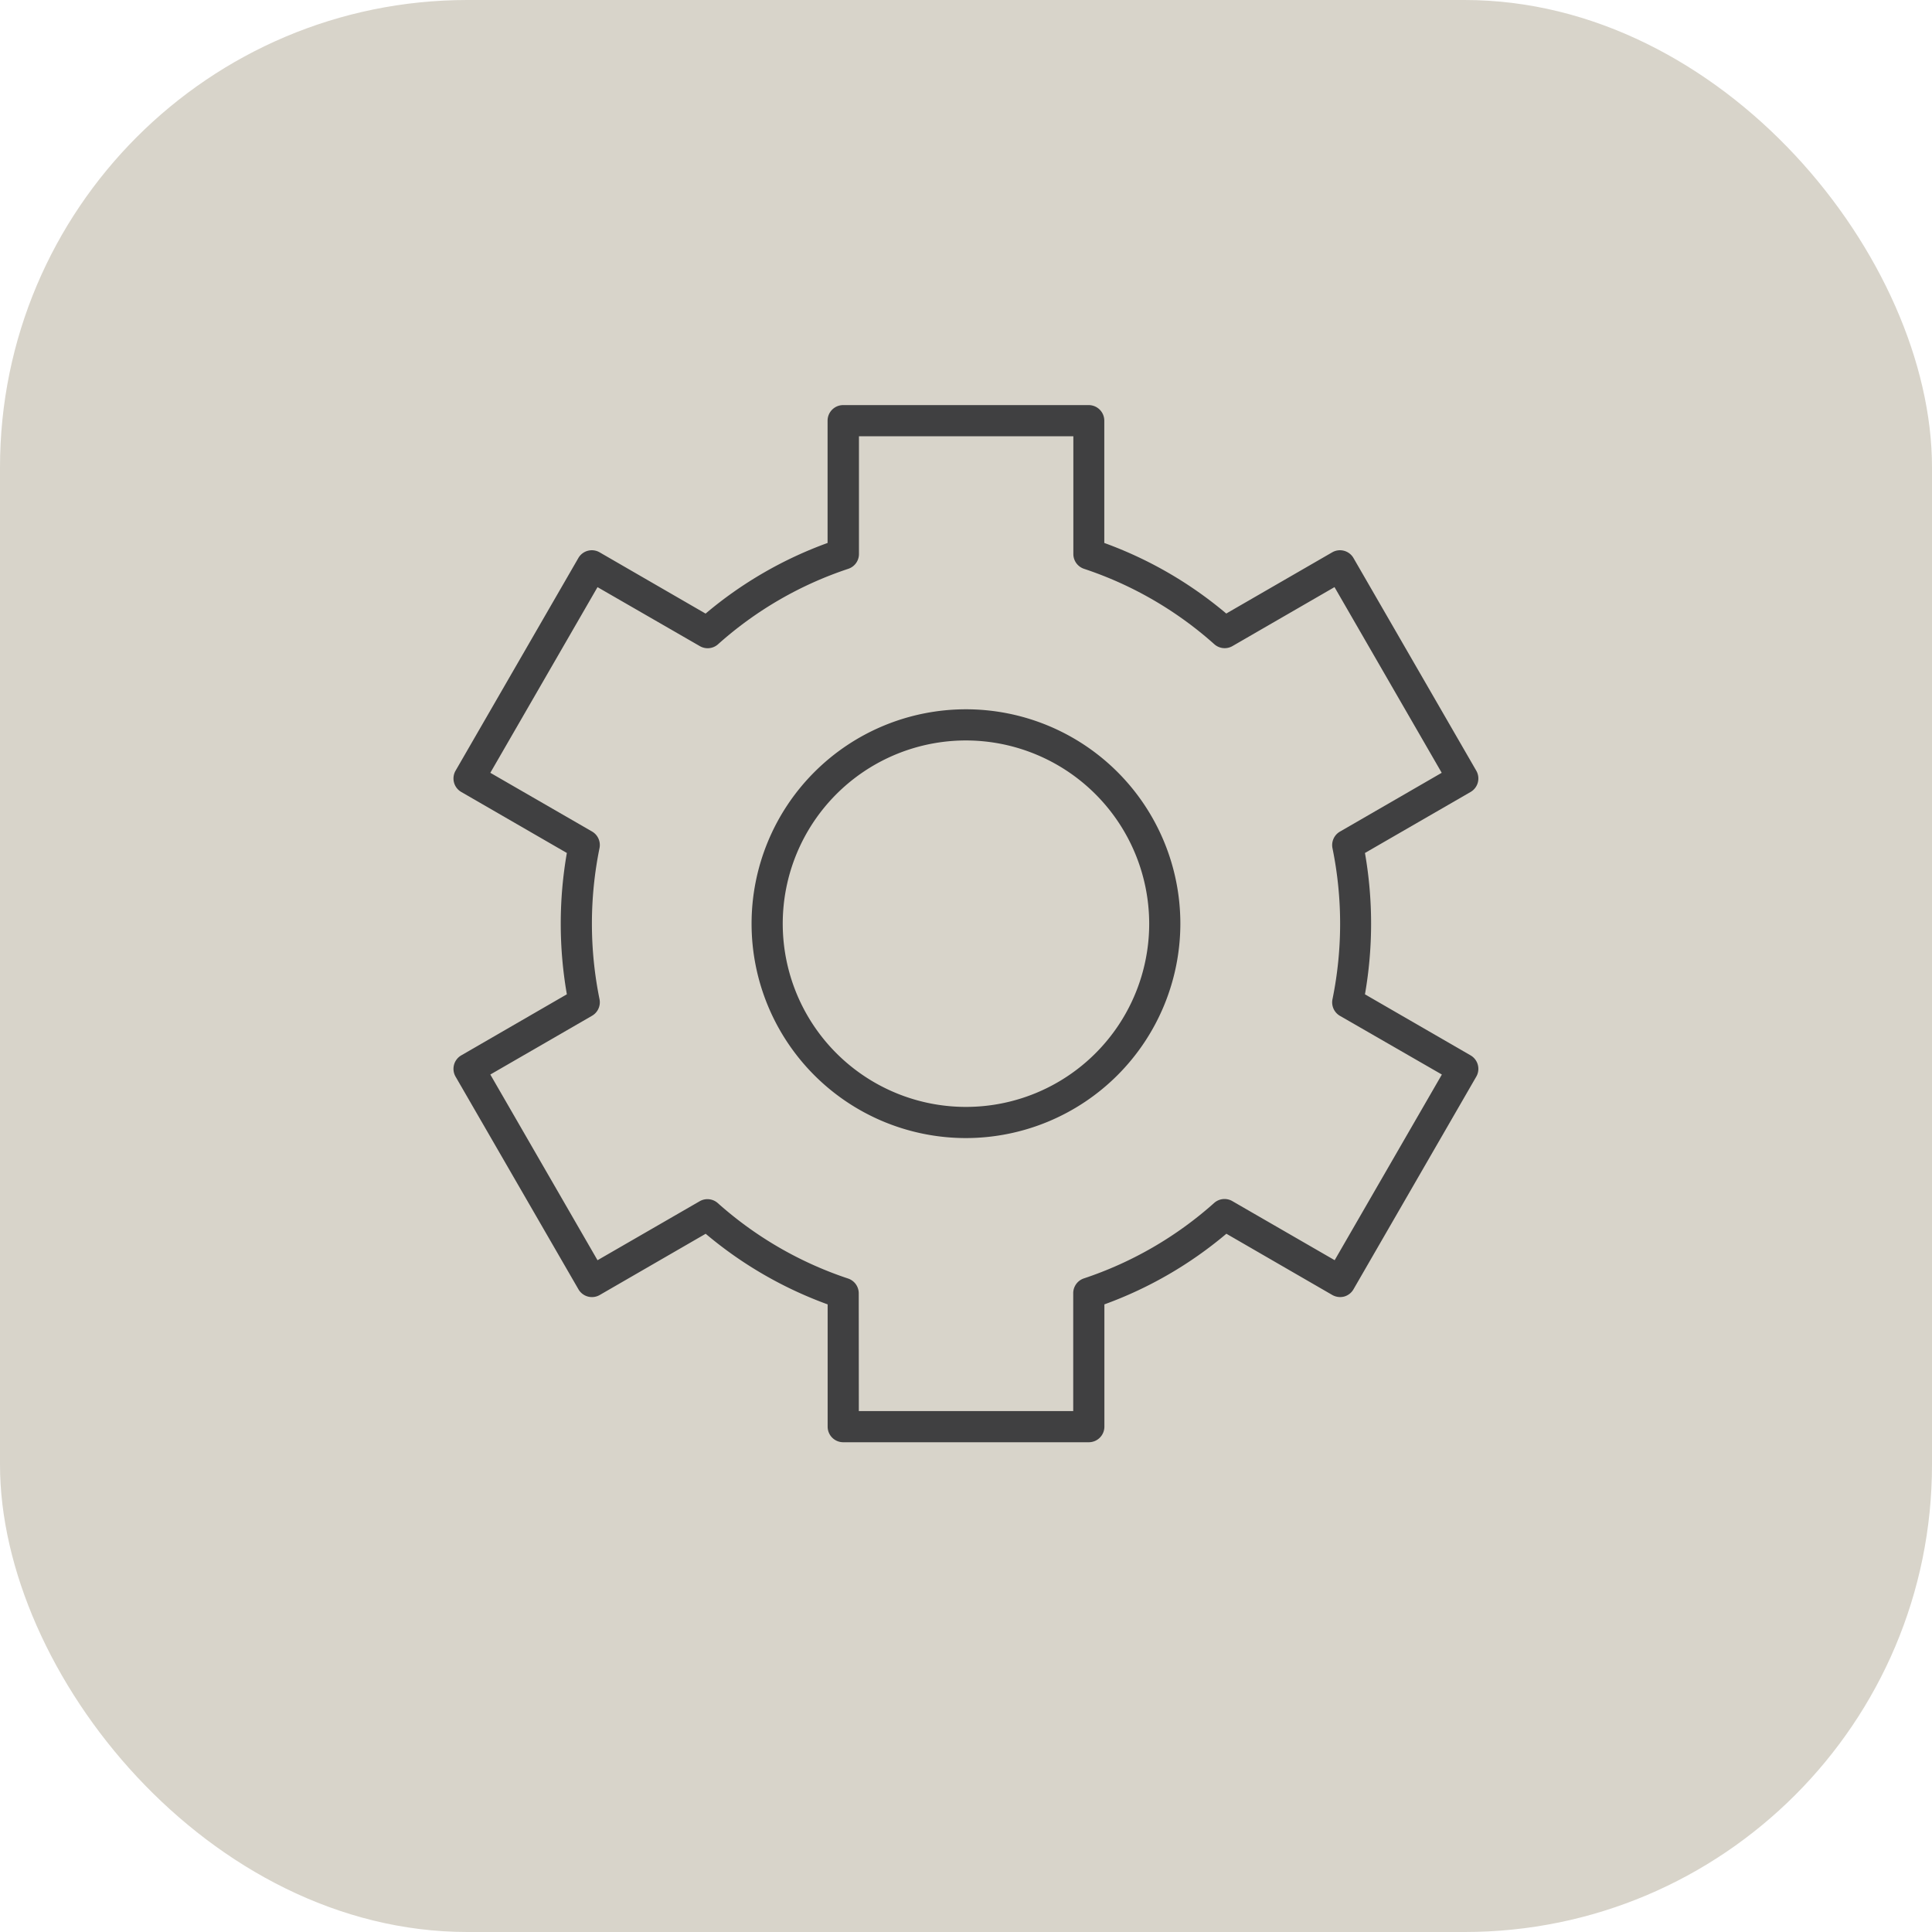 <?xml version="1.0" encoding="UTF-8"?> <svg xmlns="http://www.w3.org/2000/svg" xmlns:xlink="http://www.w3.org/1999/xlink" width="62" height="62" viewBox="0 0 62 62"><defs><clipPath id="clip-path"><rect id="Rectángulo_153" data-name="Rectángulo 153" width="32.897" height="33.283" transform="translate(0 0)" fill="#404041"></rect></clipPath></defs><g id="Grupo_6016" data-name="Grupo 6016" transform="translate(-701 -2320)"><g id="Grupo_5720" data-name="Grupo 5720" transform="translate(98 -2)"><rect id="Rectángulo_98" data-name="Rectángulo 98" width="62" height="62" rx="15" transform="translate(603 2322)" fill="#d8d4ca"></rect><g id="Grupo_5721" data-name="Grupo 5721" transform="translate(617.552 2335)"><g id="Grupo_97" data-name="Grupo 97" clip-path="url(#clip-path)"><path id="Trazado_41" data-name="Trazado 41" d="M16.448,23.522a6.88,6.88,0,1,1,6.879-6.881,6.889,6.889,0,0,1-6.879,6.881m0-12.76a5.88,5.88,0,1,0,5.879,5.879,5.887,5.887,0,0,0-5.879-5.879" fill="#404041"></path><path id="Trazado_42" data-name="Trazado 42" d="M20.388,33.283h-7.88a.5.5,0,0,1-.5-.5V28.859a12.9,12.9,0,0,1-3.914-2.266l-3.4,1.965a.5.5,0,0,1-.683-.183L.068,21.551a.5.5,0,0,1,.182-.683l3.389-1.96a13.214,13.214,0,0,1,0-4.535L.25,12.415a.5.5,0,0,1-.182-.683l3.94-6.824a.5.5,0,0,1,.683-.183l3.4,1.966a12.866,12.866,0,0,1,3.915-2.267V.5a.5.5,0,0,1,.5-.5h7.88a.5.5,0,0,1,.5.5V4.424A12.88,12.88,0,0,1,24.8,6.689l3.4-1.964a.5.5,0,0,1,.683.183l3.94,6.824a.5.5,0,0,1-.182.683l-3.39,1.958a13.154,13.154,0,0,1,0,4.536l3.39,1.959a.5.5,0,0,1,.182.683l-3.94,6.824a.5.5,0,0,1-.3.233.512.512,0,0,1-.379-.05l-3.4-1.966a12.881,12.881,0,0,1-3.915,2.267v3.924a.5.5,0,0,1-.5.5m-7.38-1h6.88V28.5a.5.5,0,0,1,.343-.475,11.926,11.926,0,0,0,4.182-2.423A.5.5,0,0,1,25,25.548l3.279,1.893,3.44-5.958L28.449,19.6a.5.5,0,0,1-.24-.534,12.1,12.1,0,0,0,0-4.845.5.5,0,0,1,.24-.534L31.714,11.8l-3.44-5.959L25,7.733a.5.5,0,0,1-.582-.058,11.9,11.9,0,0,0-4.182-2.421.5.5,0,0,1-.343-.475V1h-6.88V4.779a.5.5,0,0,1-.343.475,11.868,11.868,0,0,0-4.18,2.422.5.5,0,0,1-.583.059L4.623,5.842,1.183,11.8l3.264,1.884a.5.5,0,0,1,.24.533,12.158,12.158,0,0,0,0,4.847.5.5,0,0,1-.24.533L1.183,21.483l3.44,5.959L7.9,25.55a.5.5,0,0,1,.582.058,11.928,11.928,0,0,0,4.181,2.421.5.5,0,0,1,.343.475Z" fill="#404041"></path></g></g></g></g></svg> 
